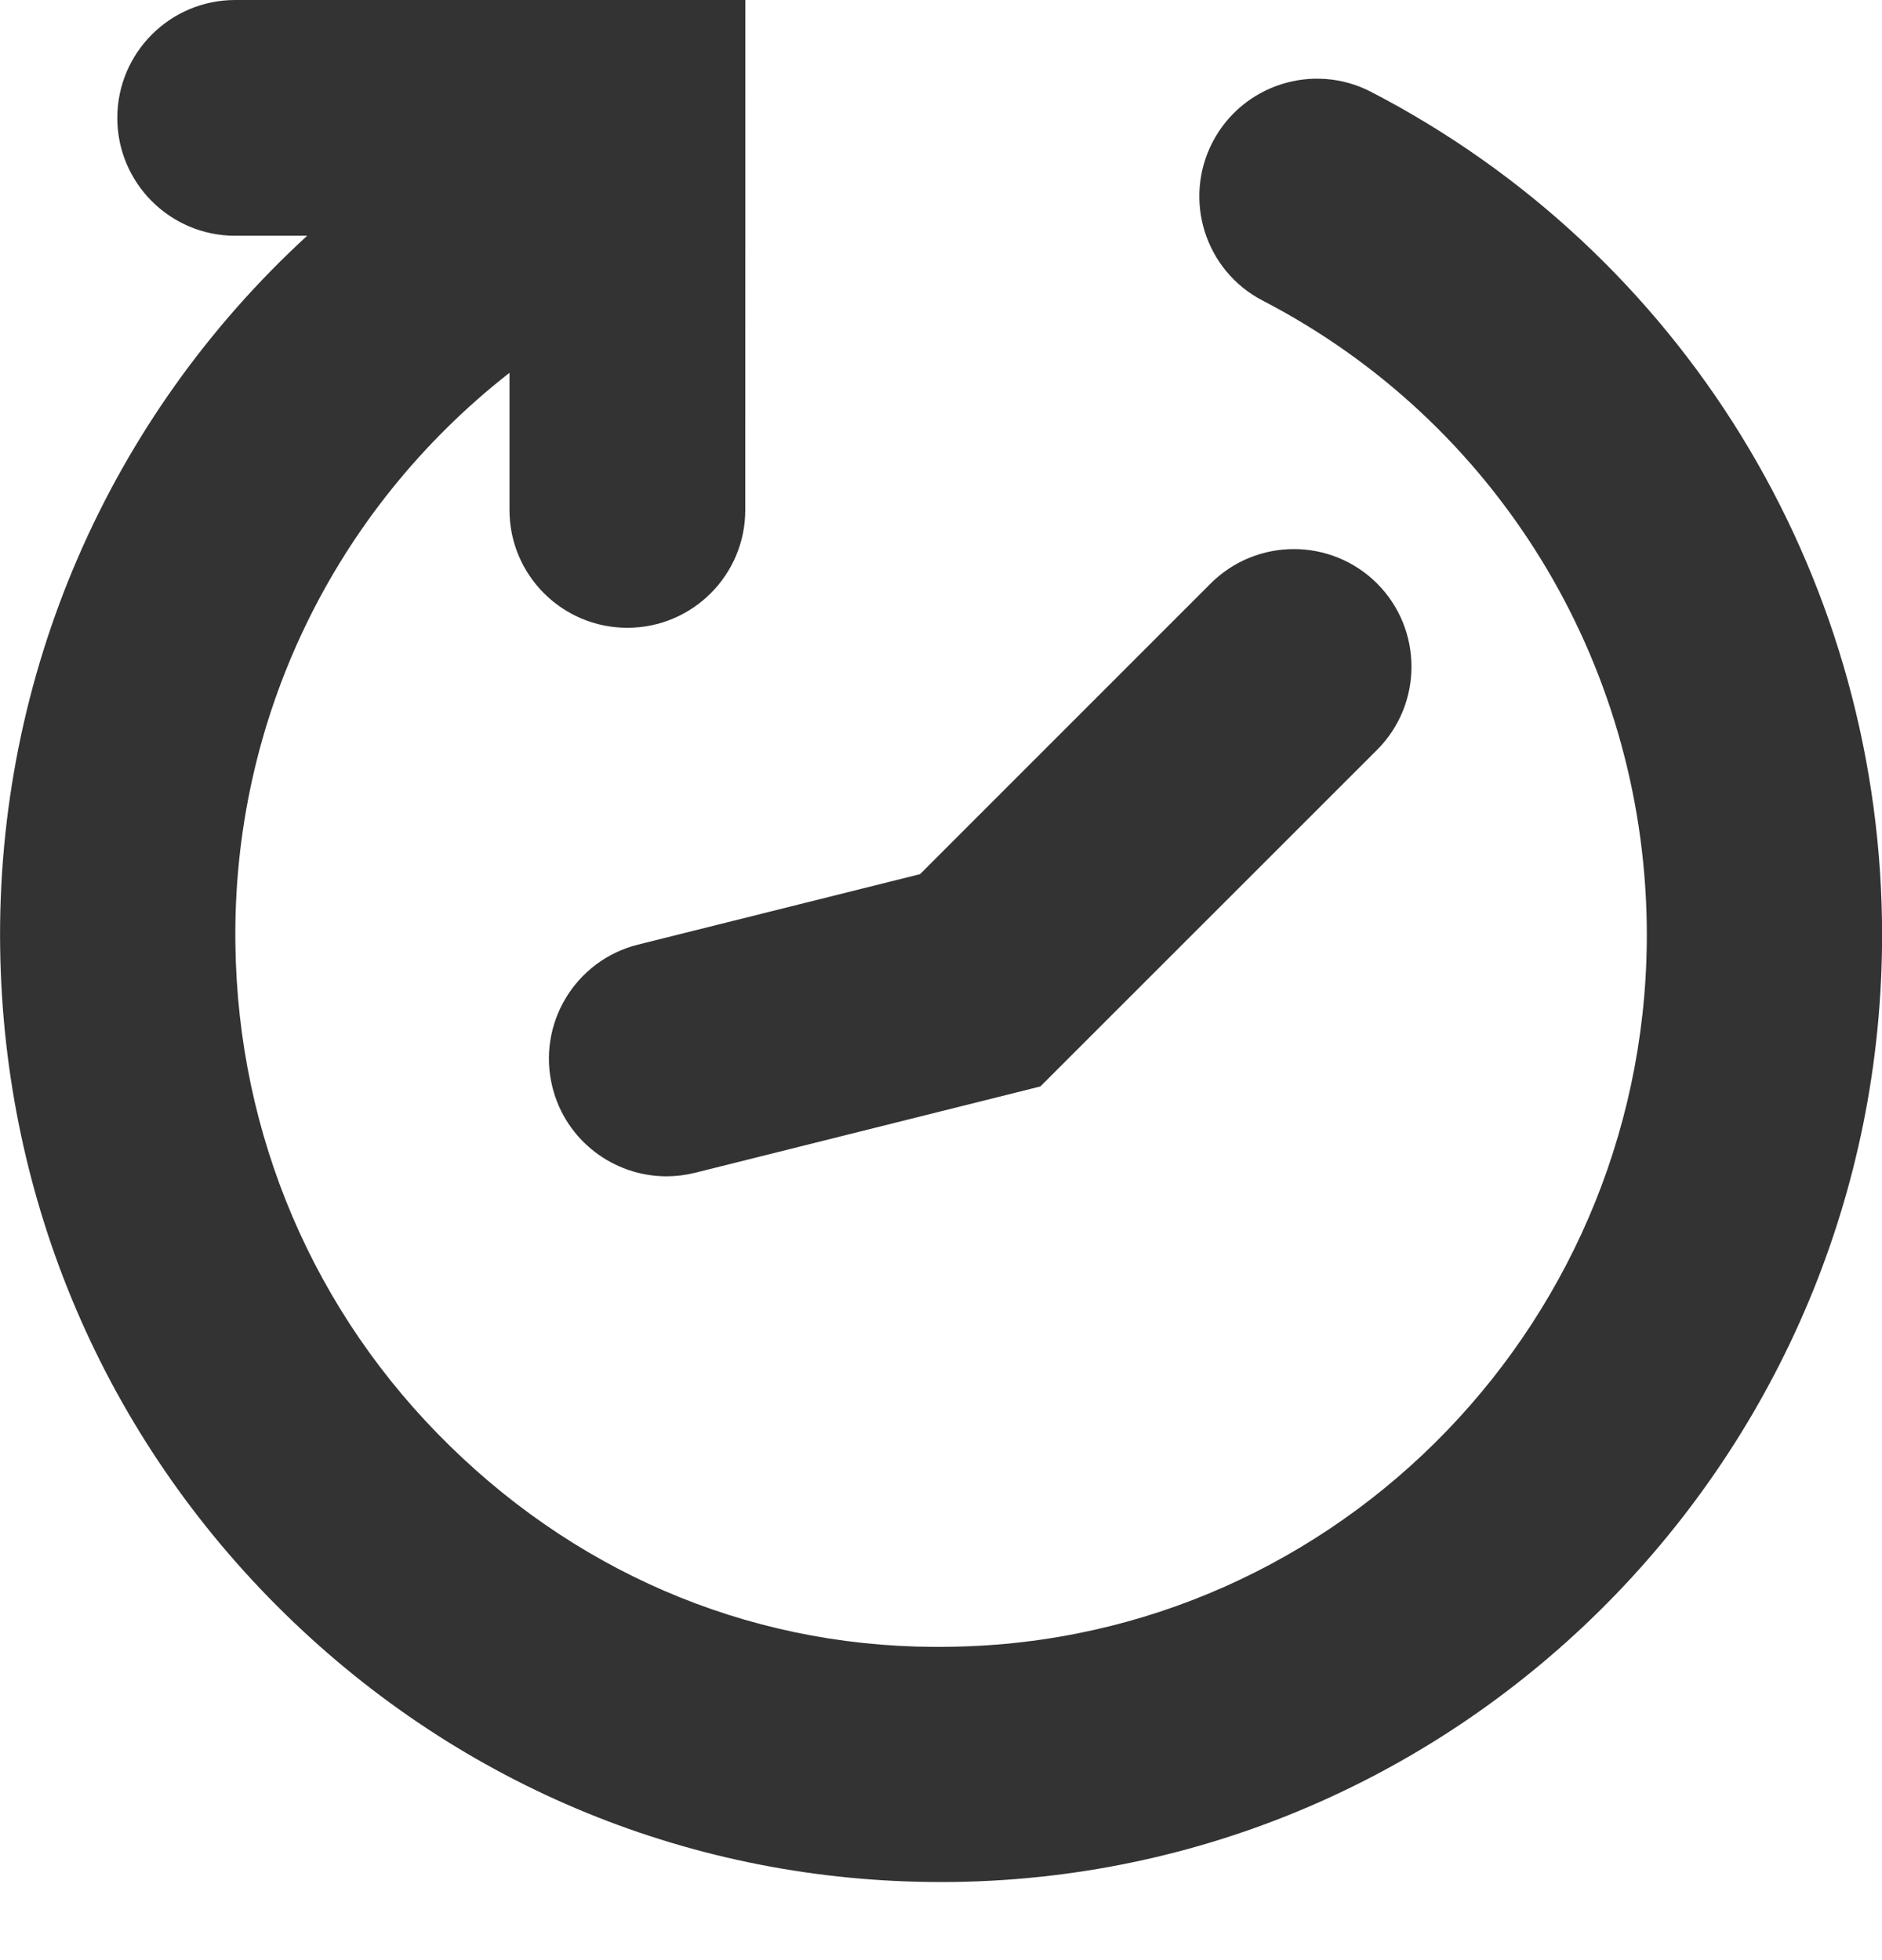 <svg width="24" height="25" viewBox="0 0 24 25" fill="none" xmlns="http://www.w3.org/2000/svg">
<path fill-rule="evenodd" clip-rule="evenodd" d="M9.505 -0L9.504 6.504C9.504 7.334 8.831 8.007 8 8.007C7.17 8.007 6.497 7.334 6.497 6.504V4.755C4.263 6.503 2.959 9.177 3.002 12.052C3.035 14.48 4.005 16.749 5.734 18.439C7.457 20.128 9.706 21.051 12.13 21.003C17.091 20.93 21.072 16.797 21 11.79C20.951 8.423 19.075 5.375 16.104 3.835C15.368 3.454 15.082 2.549 15.463 1.813C15.845 1.078 16.75 0.791 17.485 1.172C21.438 3.221 23.934 7.273 24 11.747C24.095 18.408 18.791 23.906 12.174 24.003C12.114 24.004 12.056 24.004 11.996 24.004C8.854 24.004 5.891 22.793 3.634 20.583C1.337 18.335 0.048 15.32 0.002 12.095C-0.048 8.599 1.397 5.32 3.917 3.007H2.999C2.17 3.007 1.496 2.334 1.496 1.504C1.496 0.673 2.17 -0 2.999 -0H9.505ZM17.561 7.442C18.146 8.028 18.146 8.978 17.561 9.564L13.267 13.857L8.864 14.958C8.742 14.988 8.619 15.003 8.499 15.003C7.827 15.003 7.215 14.548 7.045 13.867C6.844 13.064 7.332 12.249 8.136 12.048L11.733 11.149L15.439 7.442C16.025 6.857 16.975 6.857 17.561 7.442Z" fill="#333333"/>
</svg>
